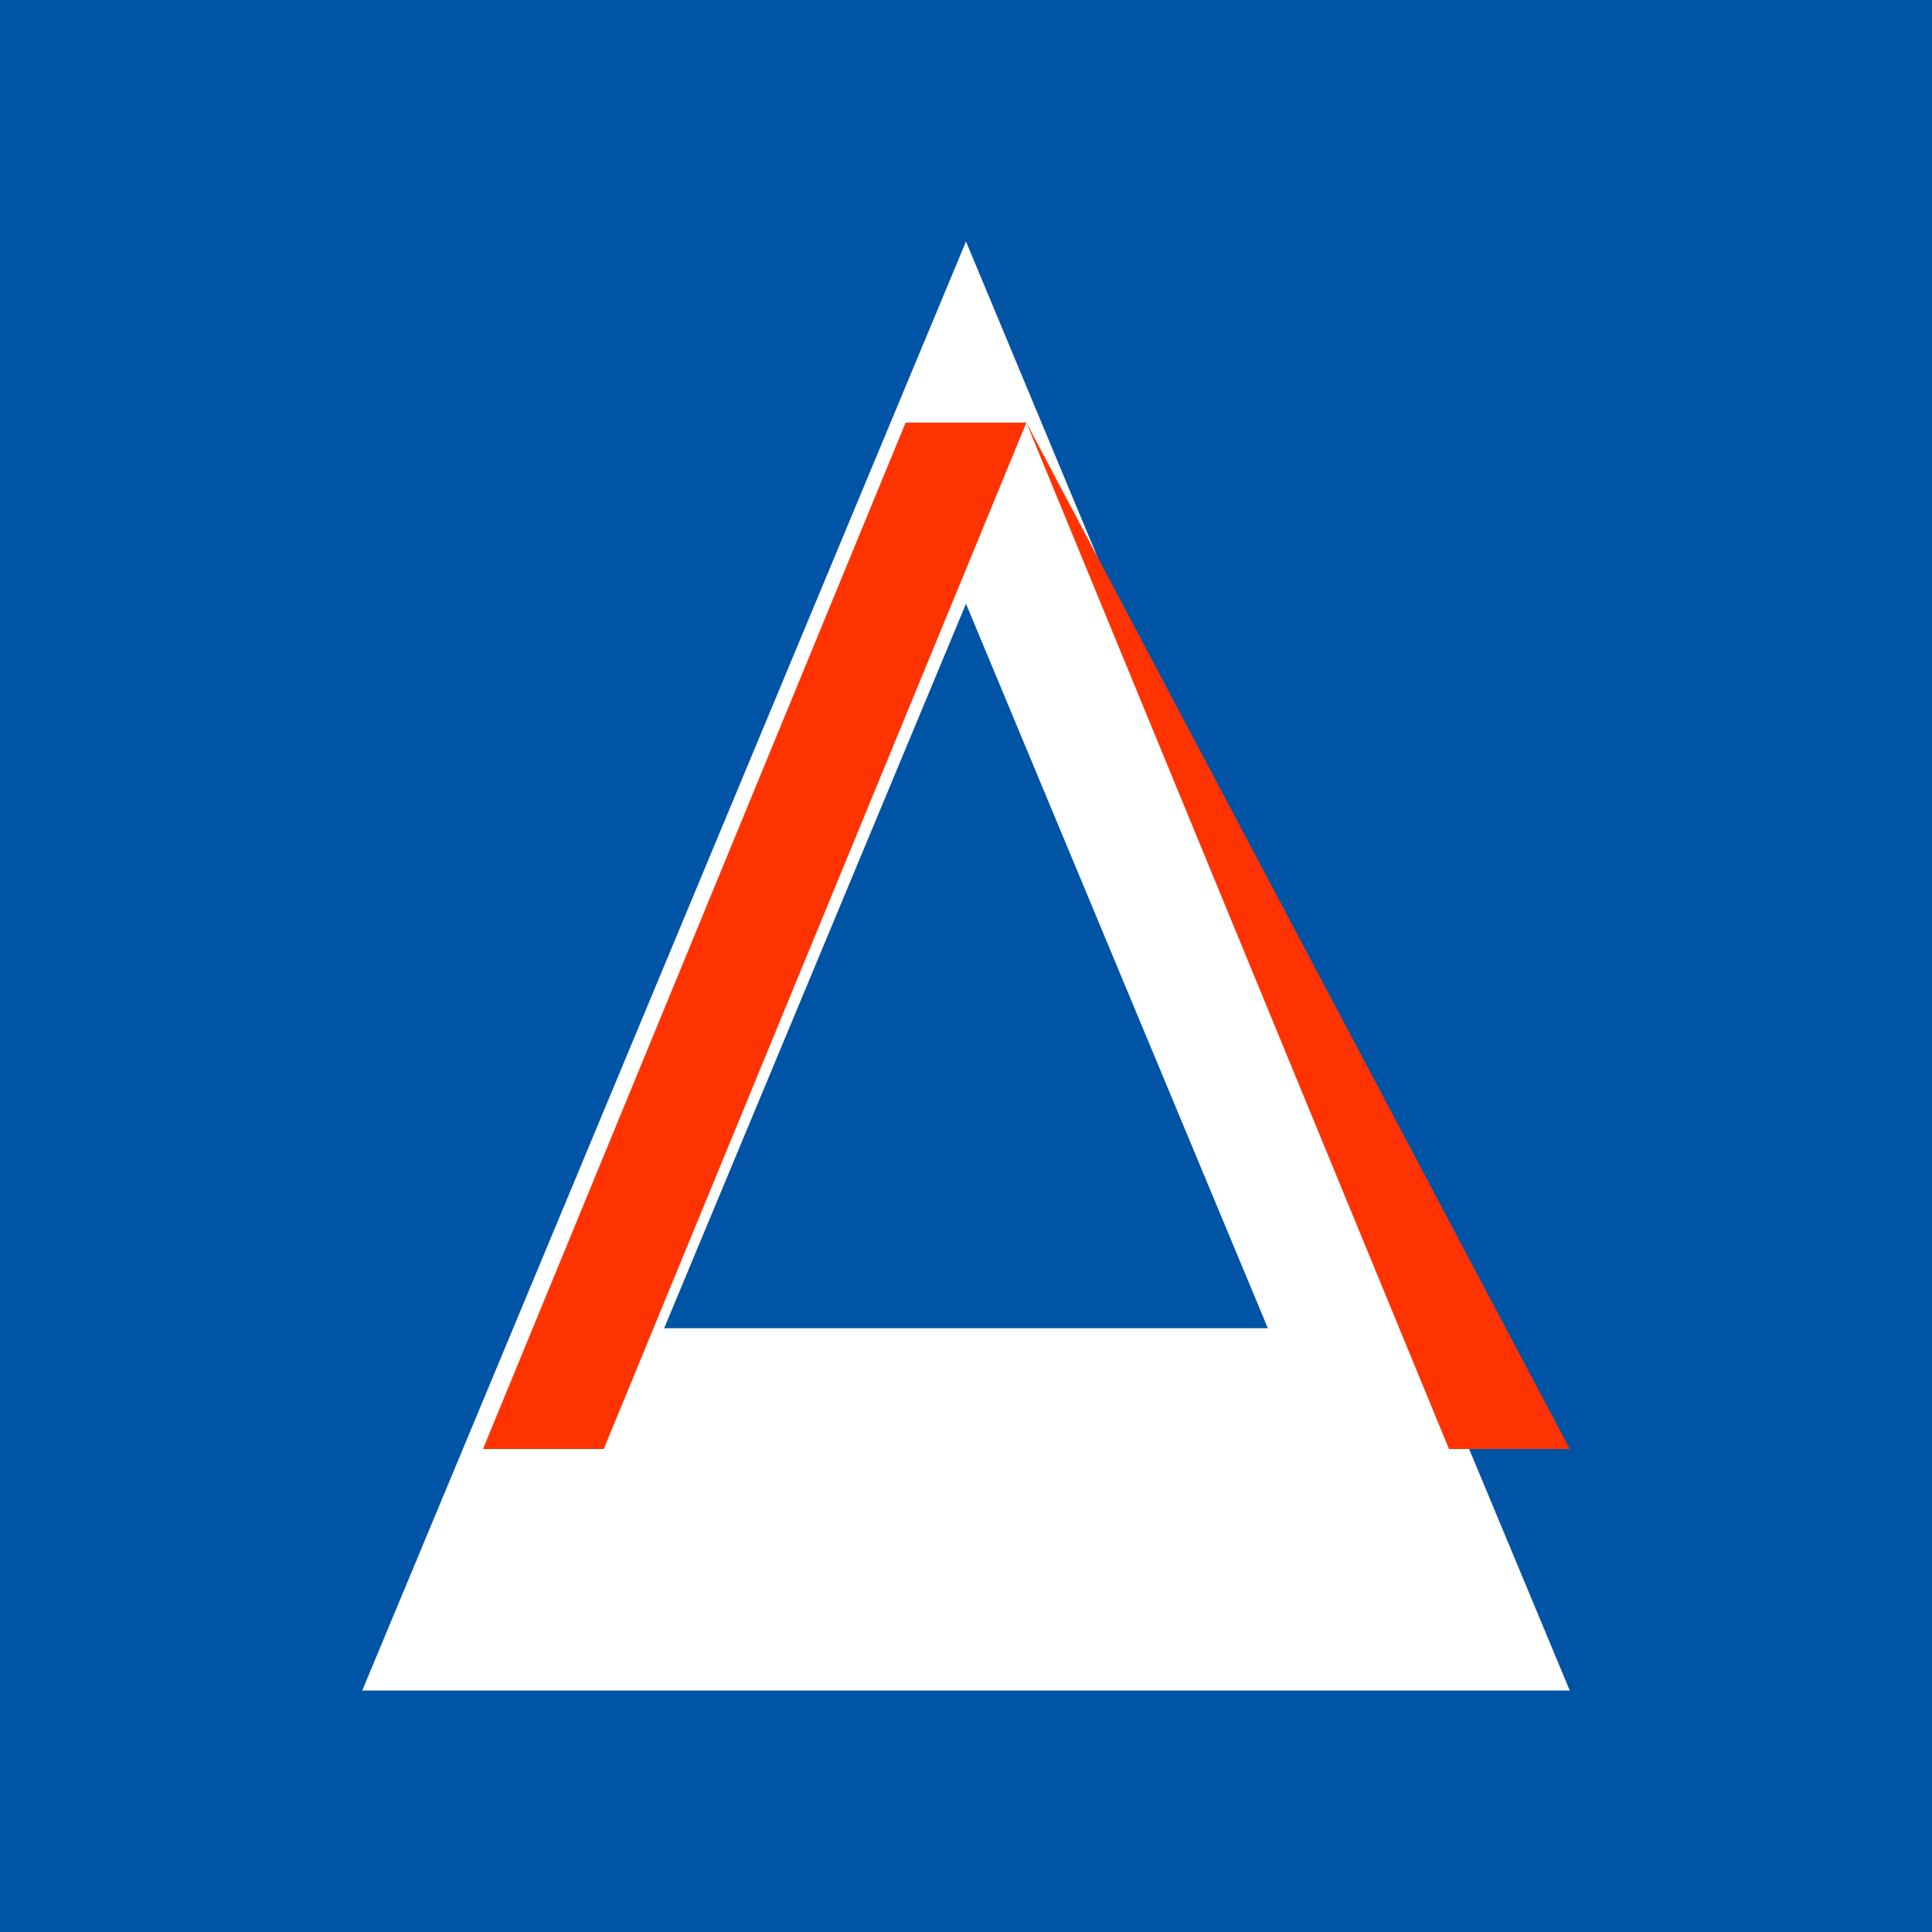 <svg xmlns="http://www.w3.org/2000/svg" viewBox="0 0 32 32" width="32" height="32">
  <rect width="32" height="32" fill="#0054a6"/>
  <path d="M16 4L6 28h20L16 4z" fill="#ffffff"/>
  <path d="M16 10L11 22h10L16 10z" fill="#0054a6"/>
  <path d="M15 7L8 24h2l7-17z M17 7l7 17h2L17 7z" fill="#ff3300"/>
</svg>